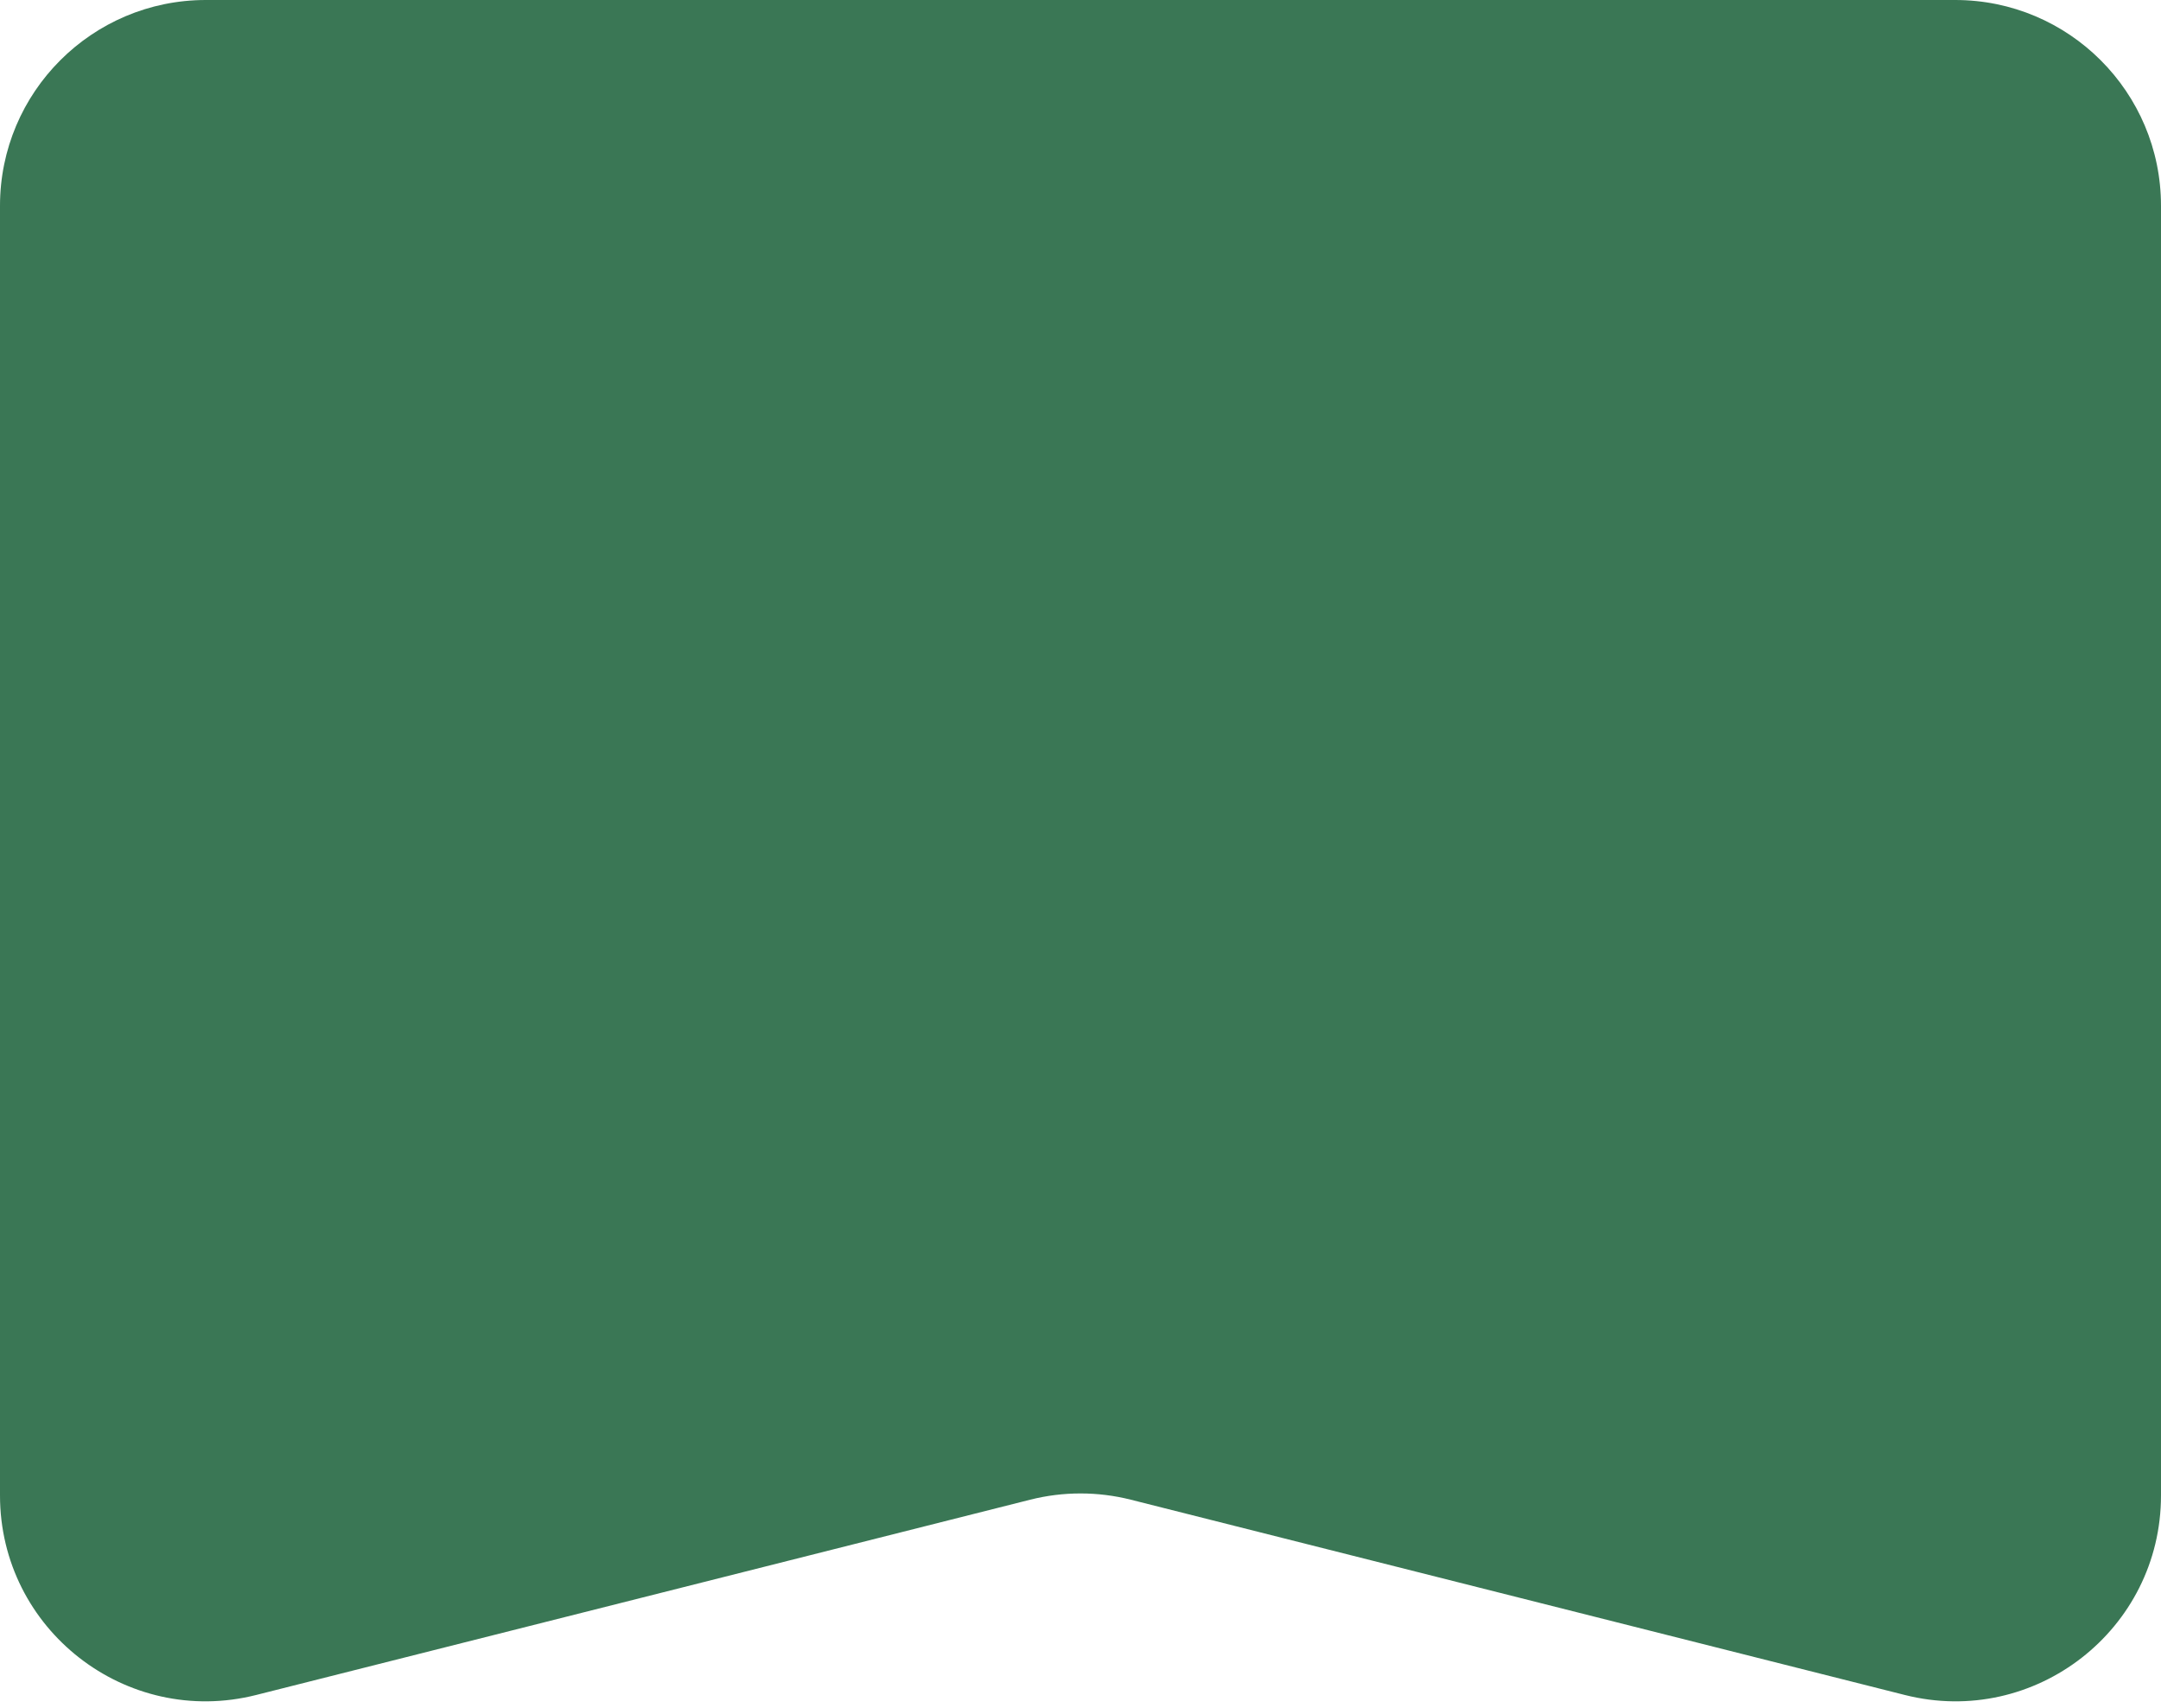 <?xml version="1.0" encoding="UTF-8"?> <svg xmlns="http://www.w3.org/2000/svg" width="210" height="166" viewBox="0 0 210 166" fill="none"><path d="M0 20C0 8.954 8.954 0 20 0H190C201.046 0 210 8.954 210 20V145.327C210 158.356 197.741 167.907 185.107 164.719L109.893 145.742C106.681 144.931 103.319 144.931 100.107 145.742L24.893 164.719C12.259 167.907 0 158.356 0 145.327V20Z" fill="#3A7755"></path></svg> 